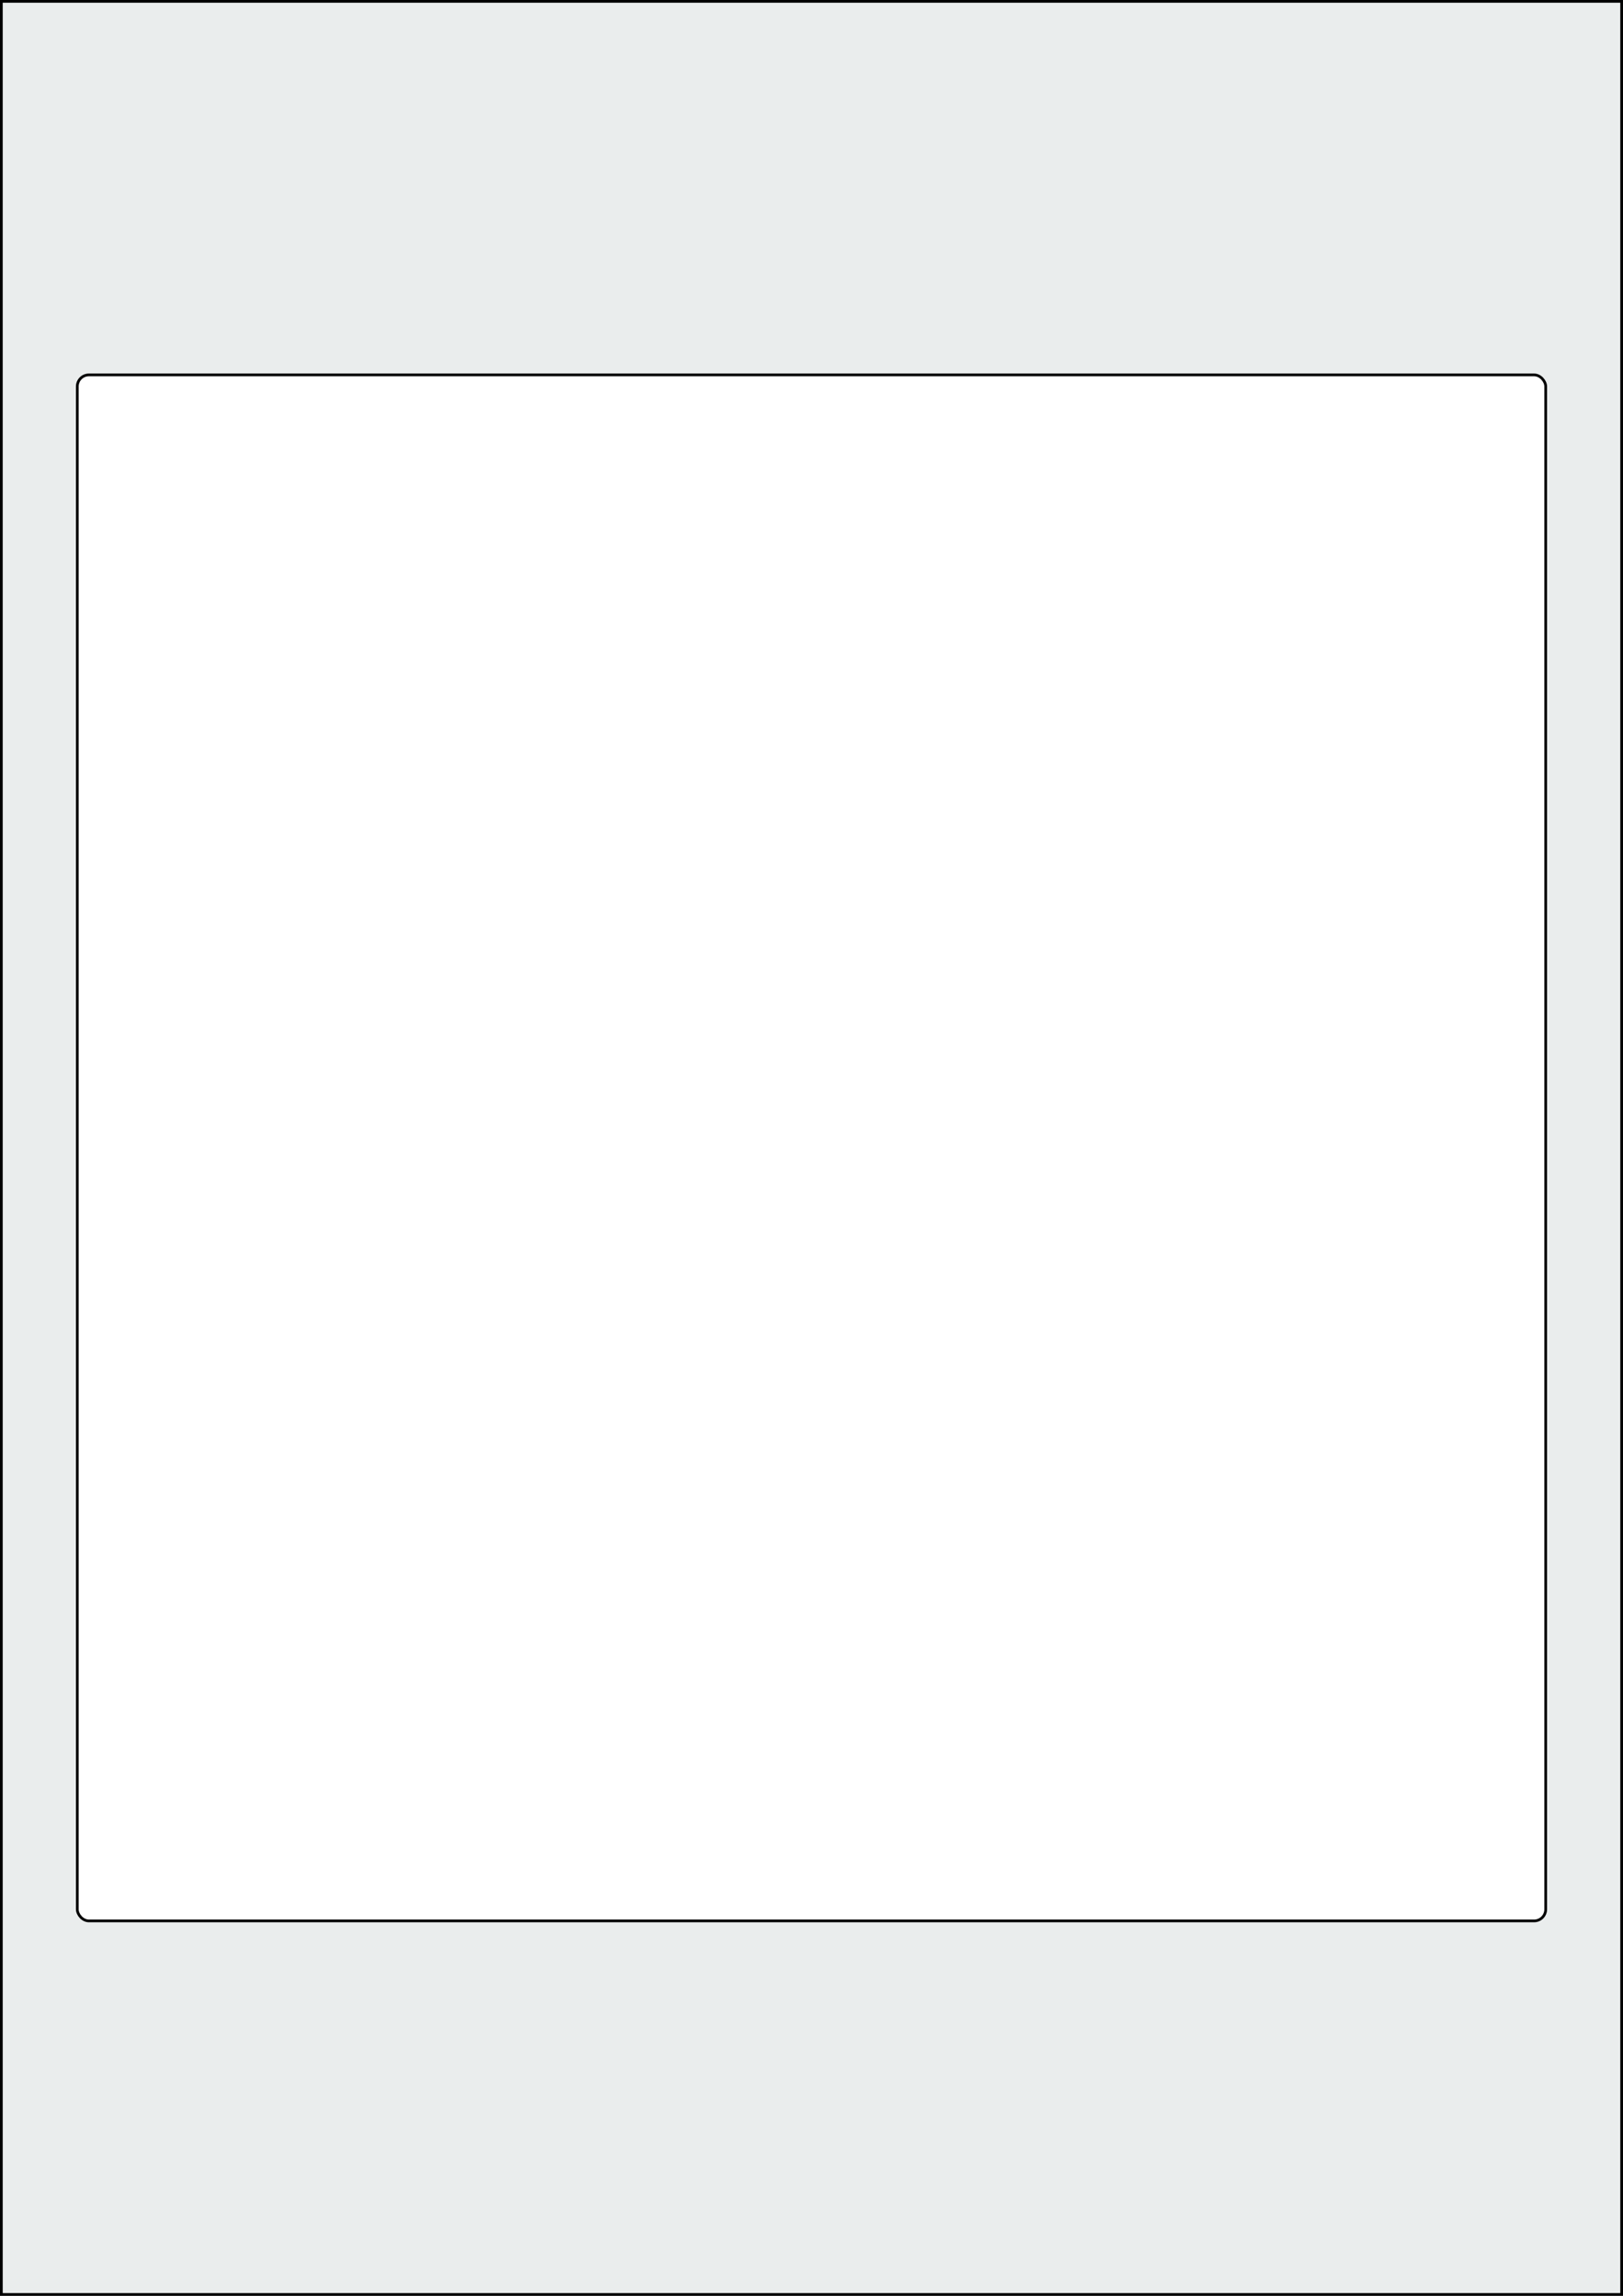 <svg xmlns="http://www.w3.org/2000/svg" width="595.276" height="841.89" viewBox="0 0 595.276 841.89"><rect x="0" y="0" width="595.276" height="841.89" fill="#808080" stroke="none"/><rect x="0" y="0" width="595.276" height="841.89" stroke="black" stroke-width="2" fill="#eaeded "/><rect x="28.346" y="137.48" width="538.583" height="566.929" rx="4.252" ry="4.252" stroke="black" stroke-width="1" fill="white"/></svg>